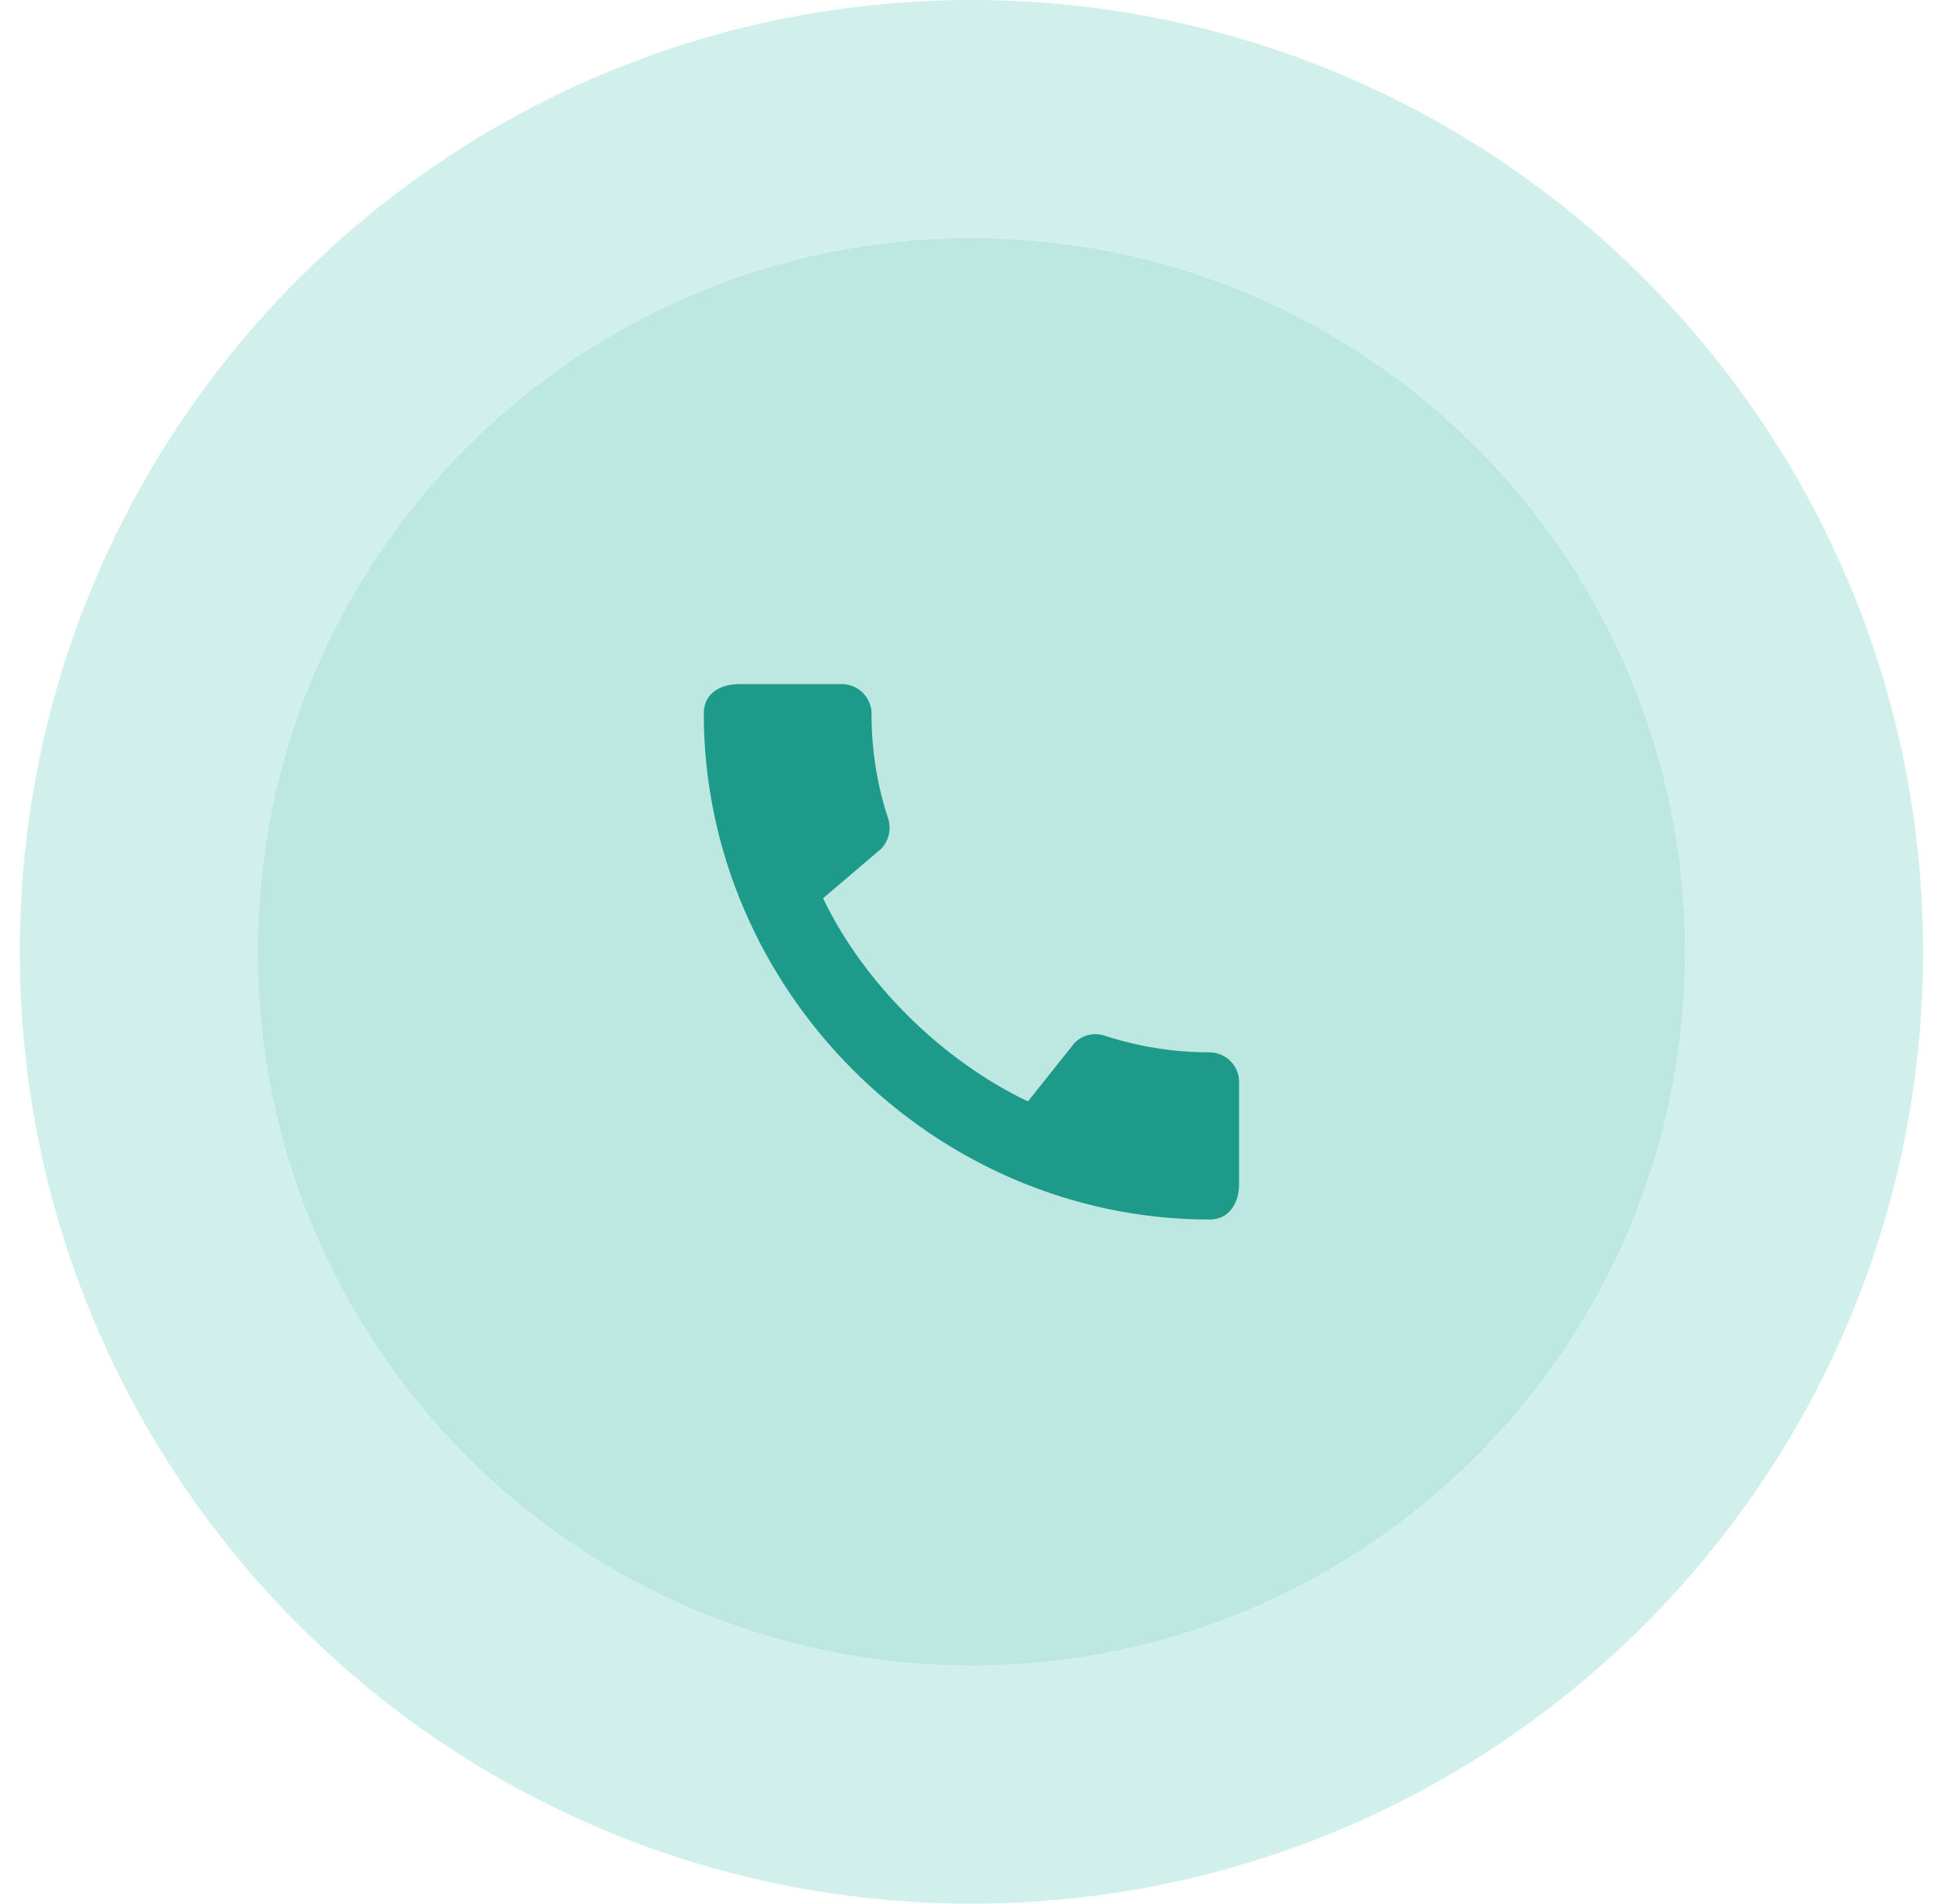 <svg width="65" height="64" viewBox="0 0 65 64" fill="none" xmlns="http://www.w3.org/2000/svg">
<path d="M32.666 4C48.13 4 60.666 16.536 60.666 32C60.666 47.464 48.13 60 32.666 60C17.202 60 4.666 47.464 4.666 32C4.666 16.536 17.202 4 32.666 4Z" stroke="#D1F0EC" stroke-width="8"/>
<path d="M8.666 32C8.666 18.745 19.411 8 32.666 8C45.921 8 56.666 18.745 56.666 32C56.666 45.255 45.921 56 32.666 56C19.411 56 8.666 45.255 8.666 32Z" fill="#BDE7E1"/>
<path d="M40.676 35.38C39.446 35.38 38.256 35.18 37.146 34.82C36.796 34.7 36.406 34.79 36.136 35.06L34.566 37.03C31.736 35.68 29.086 33.13 27.676 30.2L29.626 28.54C29.896 28.26 29.976 27.87 29.866 27.52C29.496 26.41 29.306 25.22 29.306 23.99C29.306 23.45 28.856 23 28.316 23H24.856C24.316 23 23.666 23.24 23.666 23.99C23.666 33.28 31.396 41 40.676 41C41.386 41 41.666 40.37 41.666 39.82V36.37C41.666 35.83 41.216 35.38 40.676 35.38Z" fill="#1D9A89"/>
</svg>
